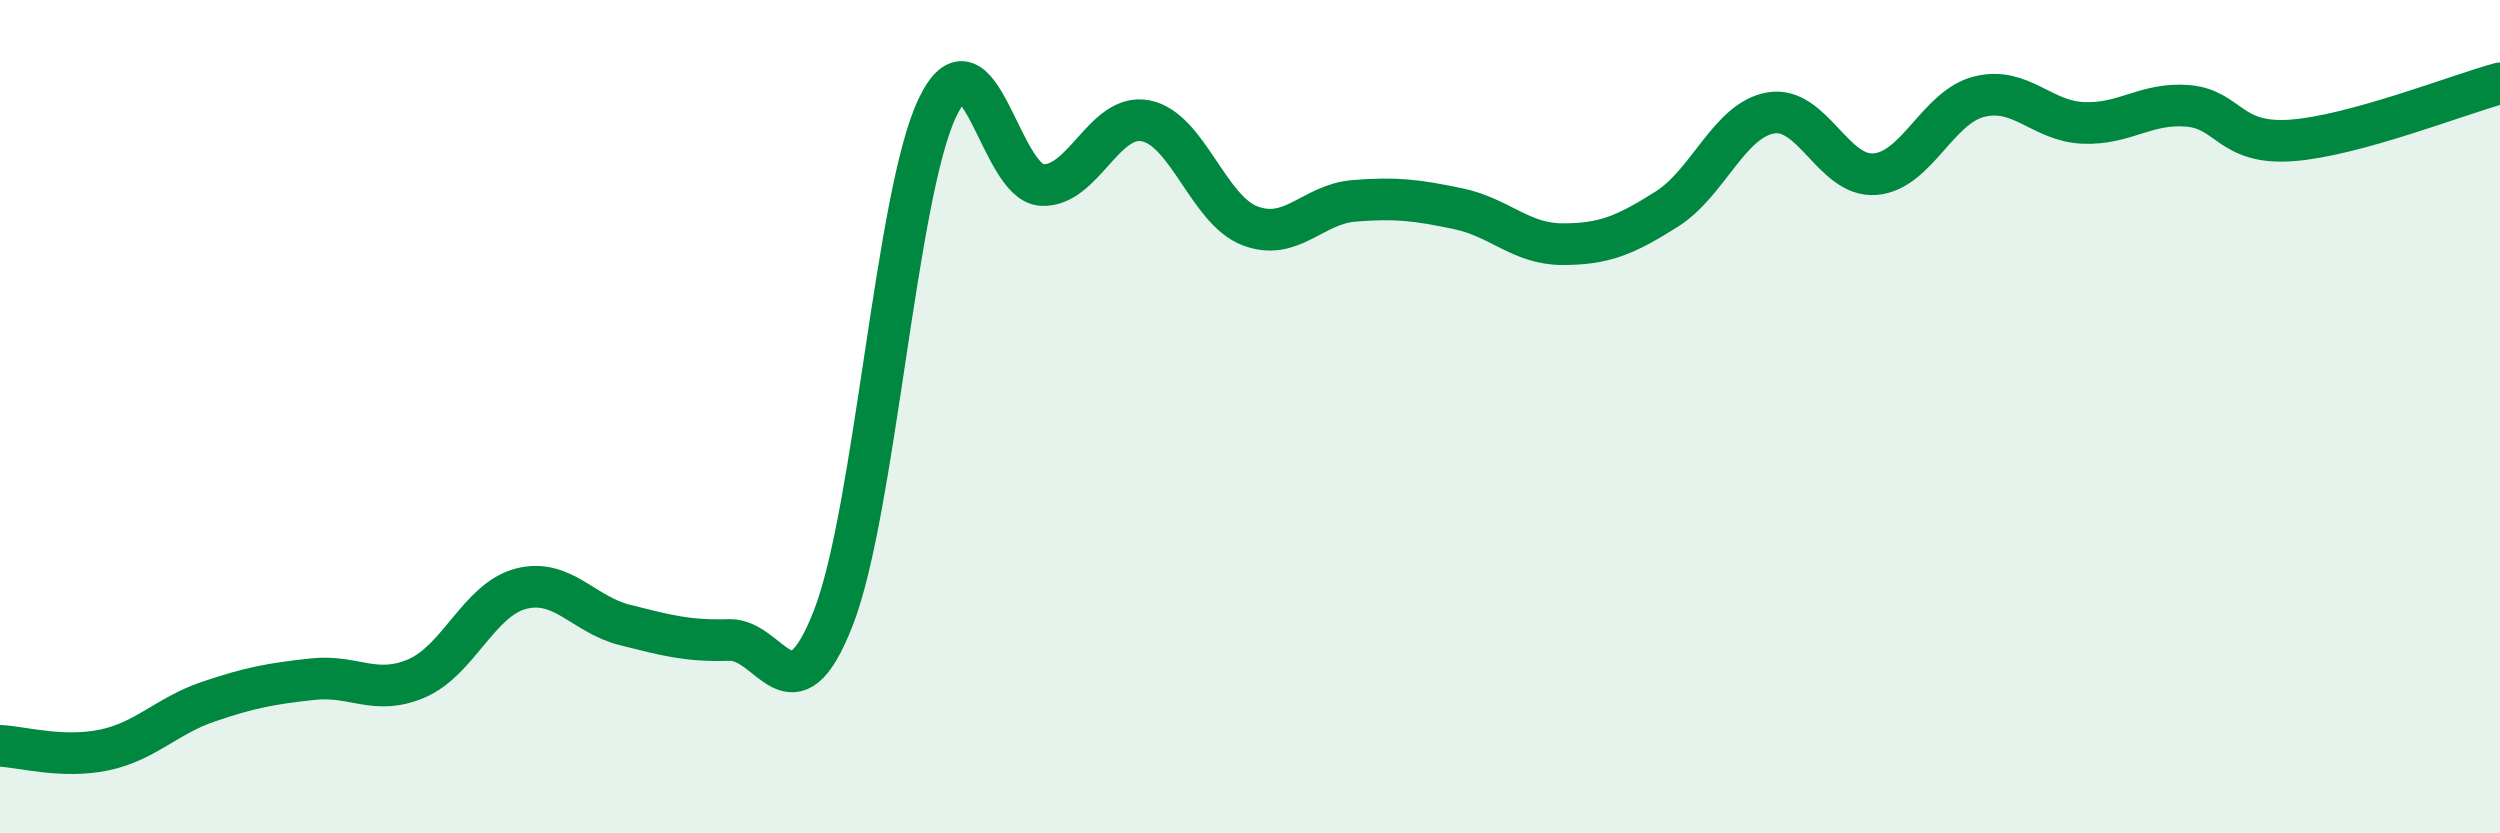 
    <svg width="60" height="20" viewBox="0 0 60 20" xmlns="http://www.w3.org/2000/svg">
      <path
        d="M 0,17.9 C 0.5,17.92 1.5,18.21 2.5,18 C 3.5,17.79 4,17.18 5,16.84 C 6,16.5 6.5,16.41 7.5,16.3 C 8.5,16.19 9,16.71 10,16.28 C 11,15.85 11.5,14.39 12.5,14.13 C 13.5,13.87 14,14.75 15,15 C 16,15.25 16.5,15.39 17.5,15.36 C 18.5,15.33 19,17.39 20,14.83 C 21,12.27 21.5,4.66 22.5,2.58 C 23.5,0.5 24,4.38 25,4.44 C 26,4.5 26.5,2.7 27.5,2.9 C 28.5,3.1 29,5.04 30,5.42 C 31,5.8 31.5,4.9 32.5,4.82 C 33.5,4.74 34,4.8 35,5.01 C 36,5.22 36.5,5.86 37.5,5.86 C 38.5,5.86 39,5.65 40,5.02 C 41,4.39 41.5,2.88 42.5,2.71 C 43.5,2.54 44,4.26 45,4.18 C 46,4.1 46.5,2.57 47.5,2.32 C 48.5,2.07 49,2.91 50,2.95 C 51,2.99 51.5,2.46 52.5,2.54 C 53.5,2.62 53.5,3.48 55,3.37 C 56.5,3.26 59,2.27 60,2L60 20L0 20Z"
        fill="#008740"
        opacity="0.1"
        stroke-linecap="round"
        stroke-linejoin="round"
      />
      <path
        d="M 0,17.9 C 0.5,17.92 1.5,18.21 2.5,18 C 3.5,17.79 4,17.18 5,16.84 C 6,16.5 6.5,16.41 7.5,16.3 C 8.5,16.19 9,16.71 10,16.28 C 11,15.85 11.5,14.39 12.5,14.13 C 13.5,13.87 14,14.75 15,15 C 16,15.25 16.5,15.39 17.5,15.36 C 18.5,15.33 19,17.39 20,14.83 C 21,12.27 21.5,4.66 22.5,2.58 C 23.5,0.5 24,4.38 25,4.44 C 26,4.5 26.5,2.7 27.5,2.9 C 28.5,3.1 29,5.04 30,5.42 C 31,5.8 31.5,4.9 32.5,4.82 C 33.5,4.74 34,4.8 35,5.01 C 36,5.22 36.5,5.86 37.5,5.86 C 38.5,5.86 39,5.65 40,5.02 C 41,4.39 41.5,2.88 42.5,2.71 C 43.5,2.54 44,4.26 45,4.18 C 46,4.1 46.5,2.57 47.5,2.32 C 48.5,2.07 49,2.91 50,2.95 C 51,2.99 51.5,2.46 52.5,2.54 C 53.5,2.62 53.5,3.48 55,3.37 C 56.5,3.26 59,2.27 60,2"
        stroke="#008740"
        stroke-width="1"
        fill="none"
        stroke-linecap="round"
        stroke-linejoin="round"
      />
    </svg>
  